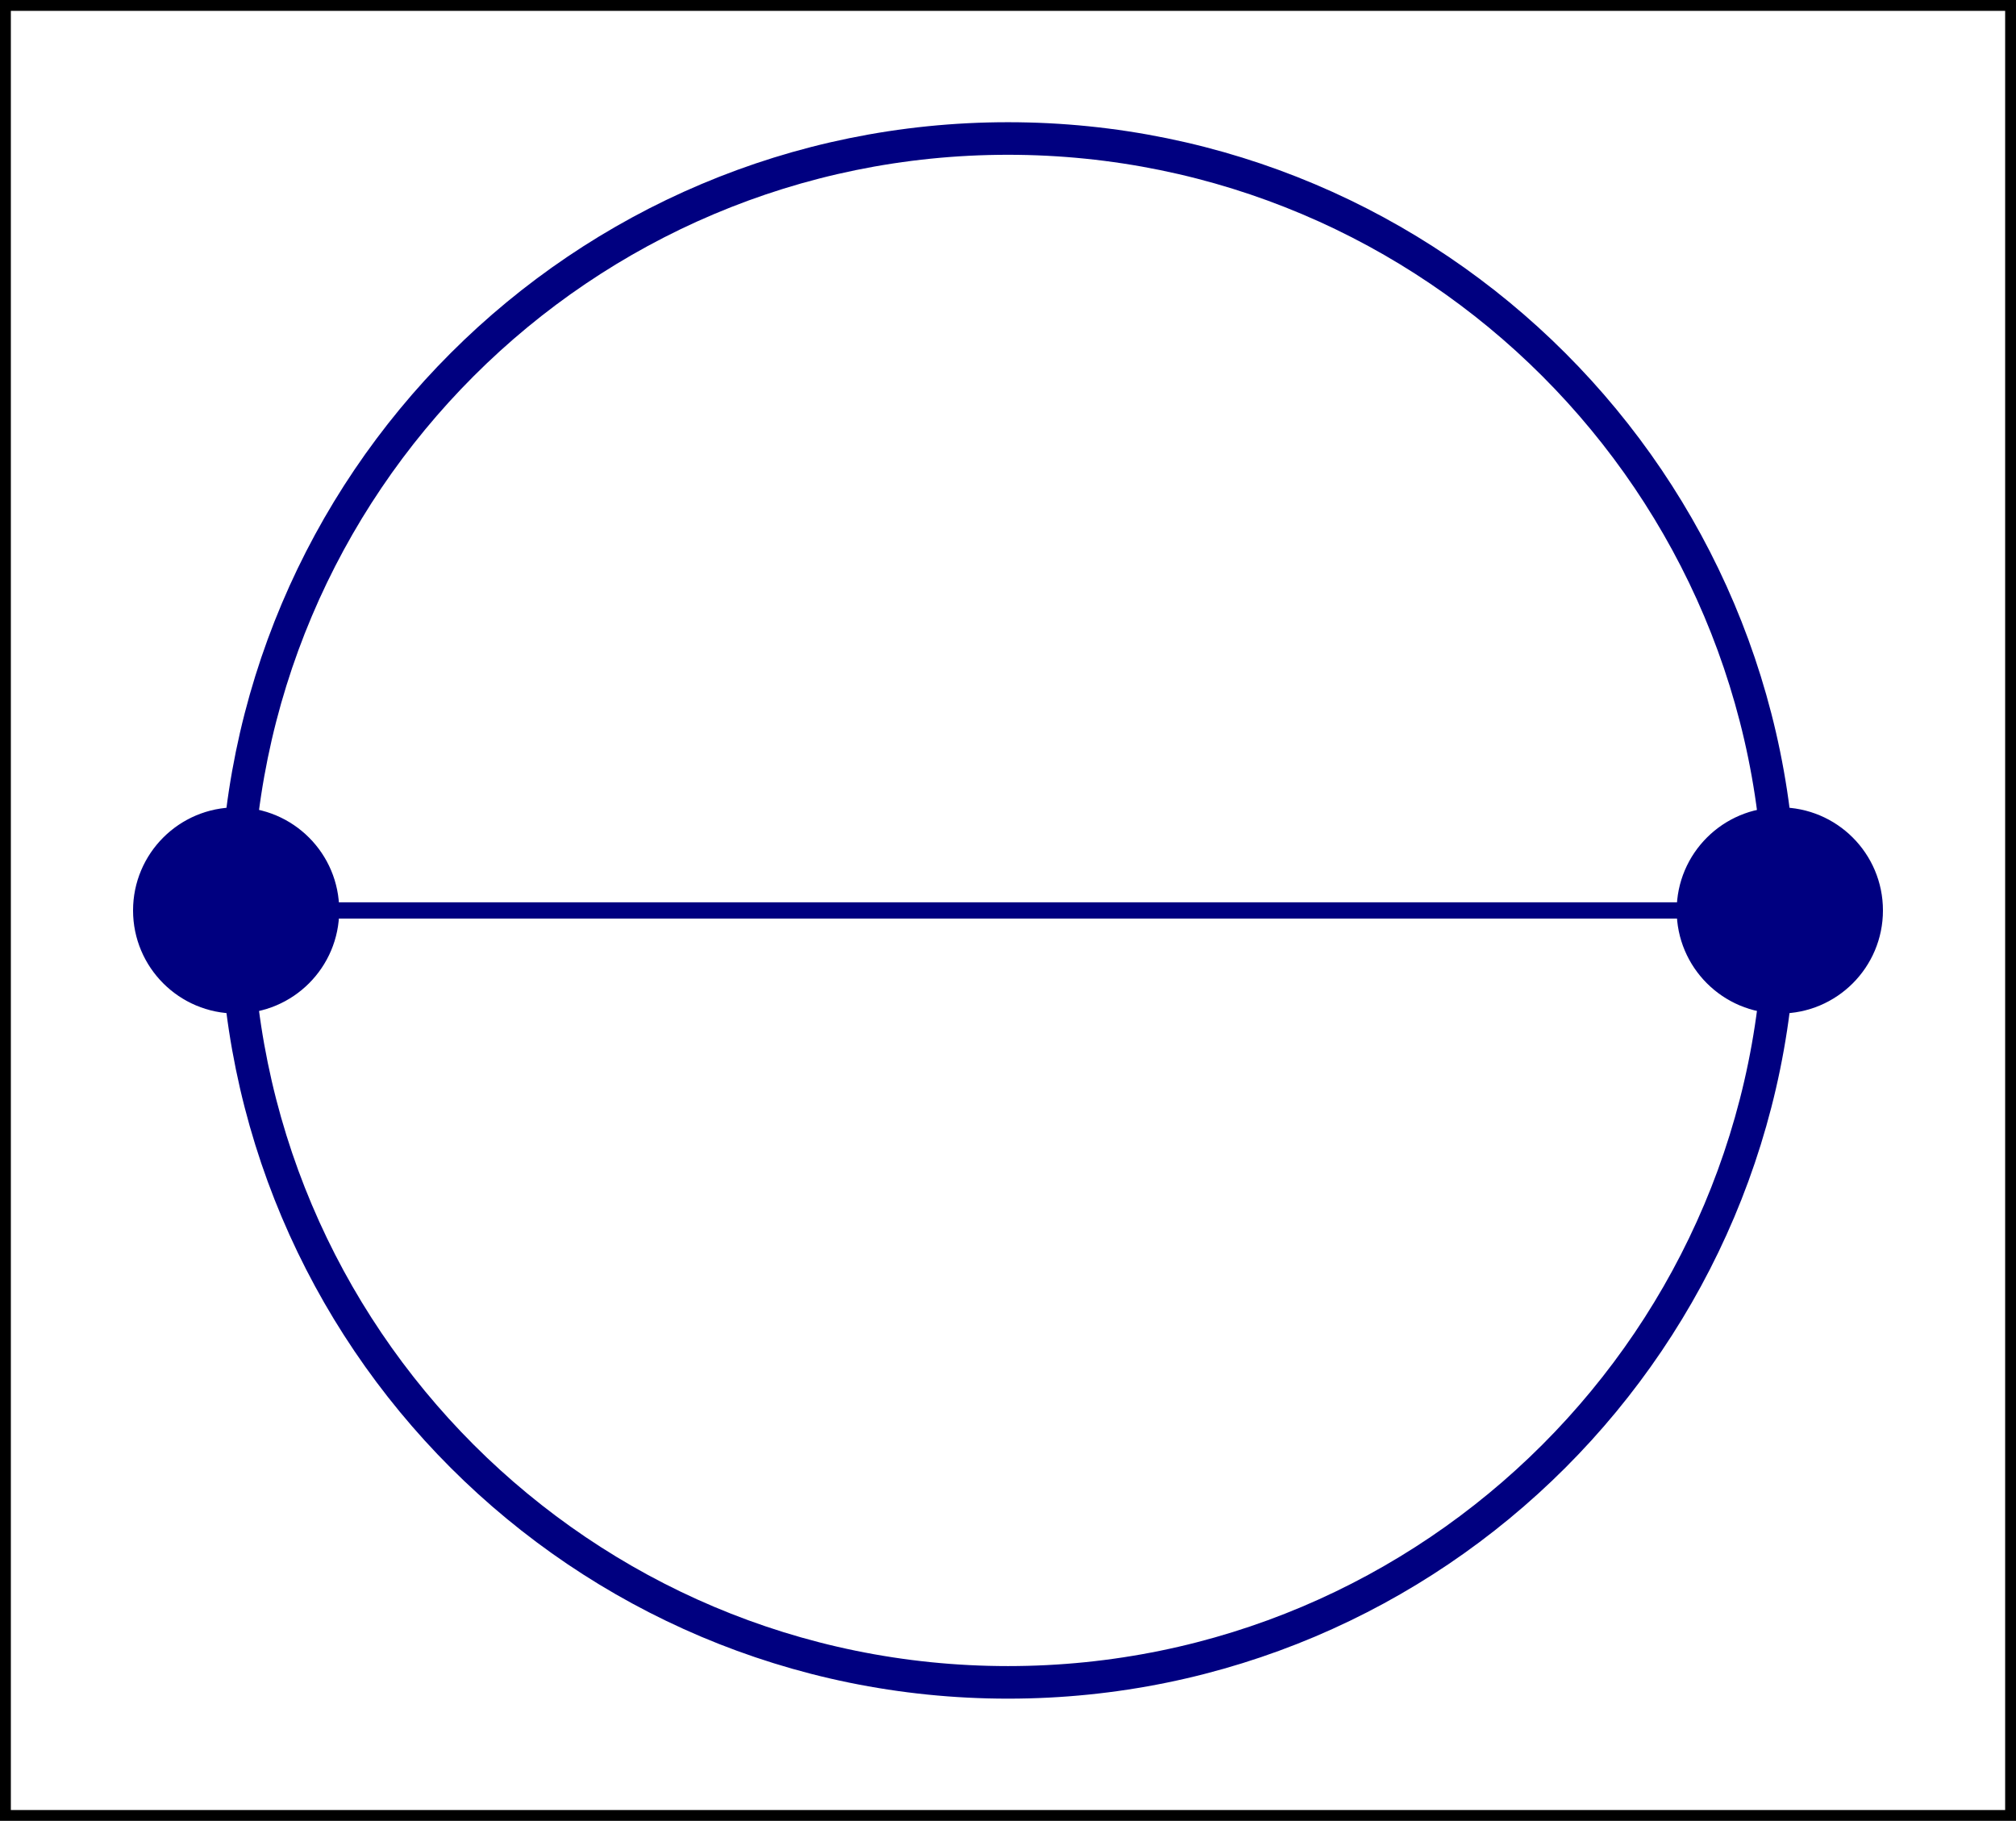 <?xml version="1.0" encoding="UTF-8"?>
<svg xmlns="http://www.w3.org/2000/svg" xmlns:xlink="http://www.w3.org/1999/xlink" width="74.039pt" height="66.866pt" viewBox="0 0 74.039 66.866" version="1.1">
<defs>
<clipPath id="clip1">
  <path d="M 56 24 L 74.039 24 L 74.039 43 L 56 43 Z M 56 24 "/>
</clipPath>
</defs>
<g id="surface1">
<path style="fill:none;stroke-width:0.399;stroke-linecap:butt;stroke-linejoin:miter;stroke:rgb(0%,0%,0%);stroke-opacity:1;stroke-miterlimit:10;" d="M -36.82 -33.235 L -36.82 33.234 L 36.821 33.234 L 36.821 -33.235 Z M -36.82 -33.235 " transform="matrix(1,0,0,-1,37.019,33.433)"/>
<path style="fill:none;stroke-width:1.196;stroke-linecap:butt;stroke-linejoin:miter;stroke:rgb(0%,0%,50%);stroke-opacity:1;stroke-miterlimit:10;" d="M 28.348 -0.001 C 28.348 15.656 15.657 28.347 0.001 28.347 C -15.656 28.347 -28.347 15.656 -28.347 -0.001 C -28.347 -15.657 -15.656 -28.348 0.001 -28.348 C 15.657 -28.348 28.348 -15.657 28.348 -0.001 Z M 28.348 -0.001 " transform="matrix(1,0,0,-1,37.019,33.433)"/>
<path style=" stroke:none;fill-rule:nonzero;fill:rgb(0%,0%,50%);fill-opacity:1;" d="M 68.953 33.434 C 68.953 31.453 67.348 29.848 65.367 29.848 C 63.387 29.848 61.777 31.453 61.777 33.434 C 61.777 35.414 63.387 37.02 65.367 37.02 C 67.348 37.02 68.953 35.414 68.953 33.434 Z M 68.953 33.434 "/>
<g clip-path="url(#clip1)" clip-rule="nonzero">
<path style="fill:none;stroke-width:0.399;stroke-linecap:butt;stroke-linejoin:miter;stroke:rgb(0%,0%,50%);stroke-opacity:1;stroke-miterlimit:10;" d="M 31.934 -0.001 C 31.934 1.98 30.329 3.585 28.348 3.585 C 26.368 3.585 24.758 1.98 24.758 -0.001 C 24.758 -1.981 26.368 -3.587 28.348 -3.587 C 30.329 -3.587 31.934 -1.981 31.934 -0.001 Z M 31.934 -0.001 " transform="matrix(1,0,0,-1,37.019,33.433)"/>
</g>
<path style="fill-rule:nonzero;fill:rgb(0%,0%,50%);fill-opacity:1;stroke-width:0.399;stroke-linecap:butt;stroke-linejoin:miter;stroke:rgb(0%,0%,50%);stroke-opacity:1;stroke-miterlimit:10;" d="M -24.761 -0.001 C -24.761 1.98 -26.367 3.585 -28.347 3.585 C -30.328 3.585 -31.933 1.98 -31.933 -0.001 C -31.933 -1.981 -30.328 -3.587 -28.347 -3.587 C -26.367 -3.587 -24.761 -1.981 -24.761 -0.001 Z M -24.761 -0.001 " transform="matrix(1,0,0,-1,37.019,33.433)"/>
<path style="fill:none;stroke-width:0.598;stroke-linecap:butt;stroke-linejoin:miter;stroke:rgb(0%,0%,50%);stroke-opacity:1;stroke-miterlimit:10;" d="M 28.348 -0.001 L -28.347 -0.001 " transform="matrix(1,0,0,-1,37.019,33.433)"/>
</g>
</svg>
